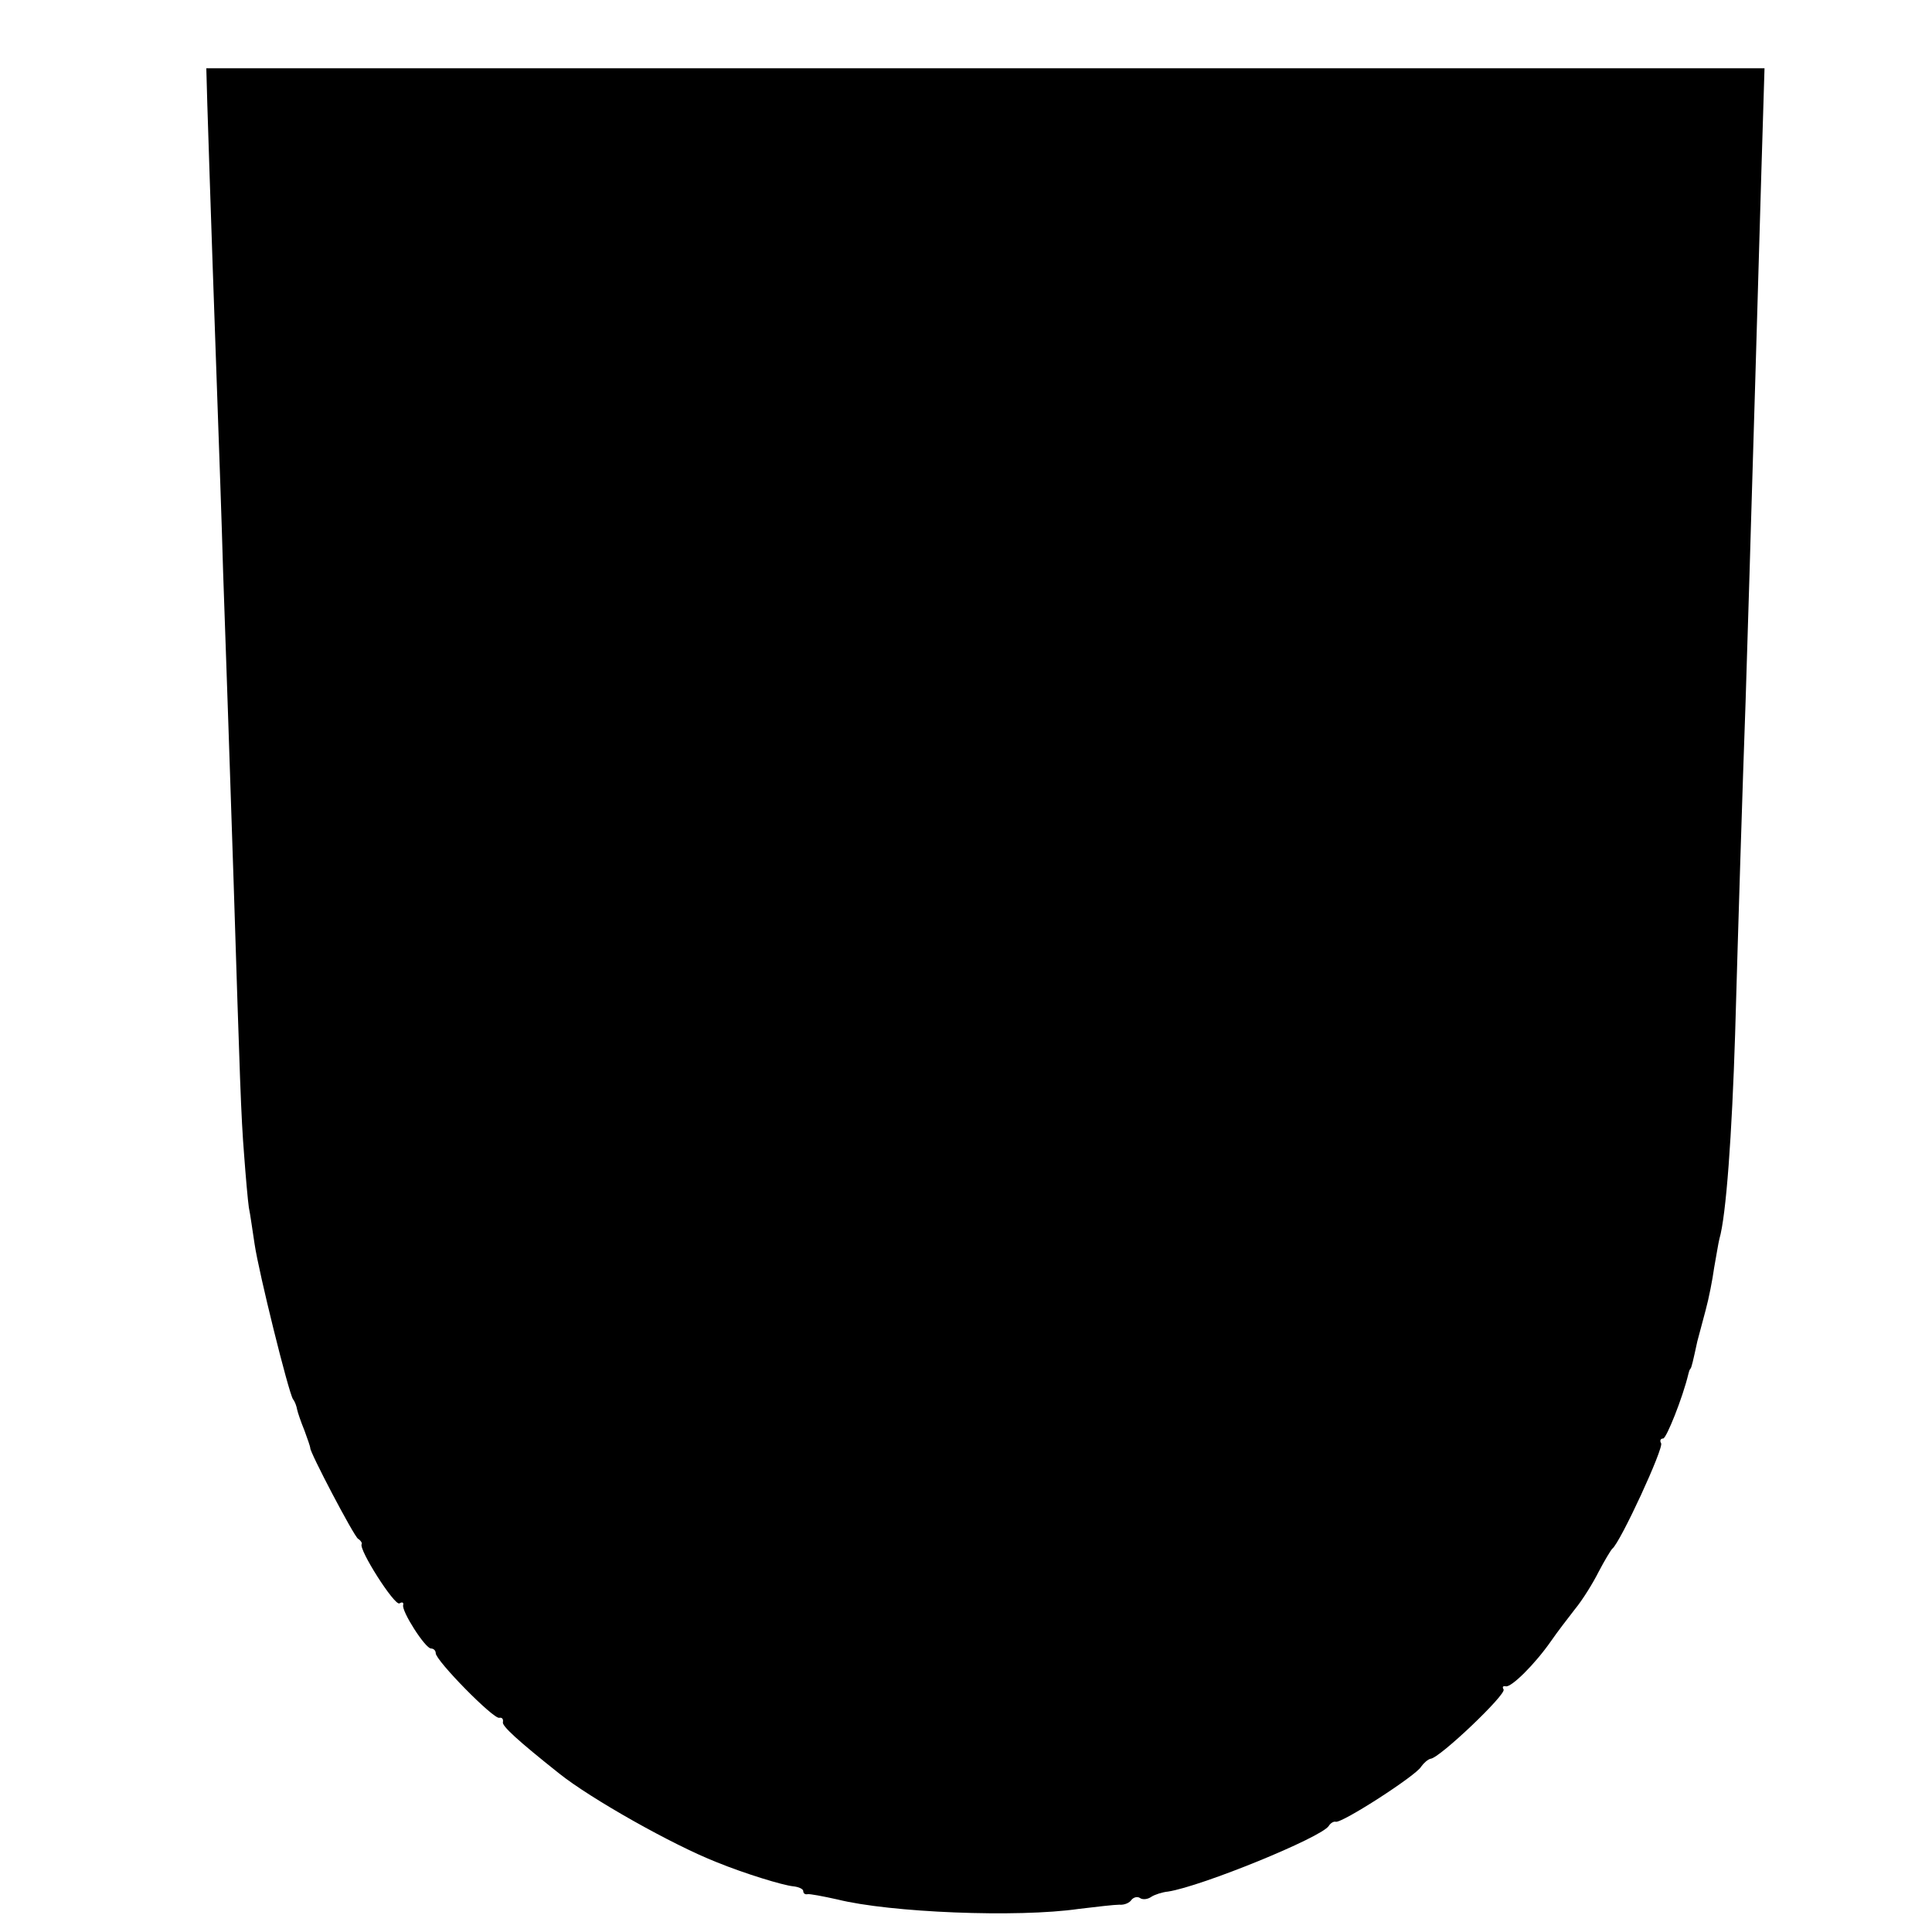 <?xml version="1.0" standalone="no"?>
<!DOCTYPE svg PUBLIC "-//W3C//DTD SVG 20010904//EN"
 "http://www.w3.org/TR/2001/REC-SVG-20010904/DTD/svg10.dtd">
<svg version="1.0" xmlns="http://www.w3.org/2000/svg"
 width="368pt" height="368pt" viewBox="0 0 368 368"
 preserveAspectRatio="xMidYMid meet">
<g transform="translate(0,368) scale(0.1,-0.1)"
fill="#000000" stroke="none">
<path d="M395 3478 c4 -130 16 -480 20 -588 2 -58 7 -193 10 -300 4 -107 8
-238 10 -290 2 -52 6 -187 10 -300 12 -378 14 -445 20 -520 3 -41 7 -86 9
-100 3 -14 7 -45 11 -70 8 -54 64 -280 73 -295 4 -5 7 -14 8 -20 1 -5 7 -23
14 -40 6 -16 11 -31 11 -33 -2 -6 83 -168 91 -173 5 -3 8 -8 7 -10 -7 -9 63
-119 72 -113 5 3 8 2 7 -3 -4 -11 42 -83 53 -83 5 0 9 -4 9 -9 0 -14 110 -126
121 -123 5 1 8 -2 7 -8 -3 -7 29 -36 107 -98 60 -48 216 -136 300 -169 54 -22
126 -44 146 -46 10 -1 19 -5 19 -9 0 -4 3 -7 8 -6 4 1 30 -4 57 -10 100 -25
343 -35 460 -18 33 4 68 8 77 8 10 -1 20 4 23 9 4 5 11 7 16 4 5 -4 15 -3 22
2 6 4 21 9 32 10 64 10 292 103 306 125 3 5 9 9 13 8 11 -4 155 89 163 105 5
7 13 14 18 15 17 1 145 123 139 132 -3 5 -1 7 4 6 10 -3 55 41 87 87 11 16 31
42 45 60 14 17 34 49 45 71 11 21 23 41 26 44 15 11 99 193 93 201 -3 5 -1 9
4 9 6 0 37 77 48 123 1 4 2 8 4 10 2 2 5 15 13 52 3 11 10 38 16 60 6 22 13
58 16 80 4 22 8 47 10 55 13 44 24 200 30 390 6 210 14 469 20 635 2 72 7 220
10 330 6 204 10 327 20 678 l6 197 -1484 0 -1484 0 2 -72z"/>
</g>
</svg>
